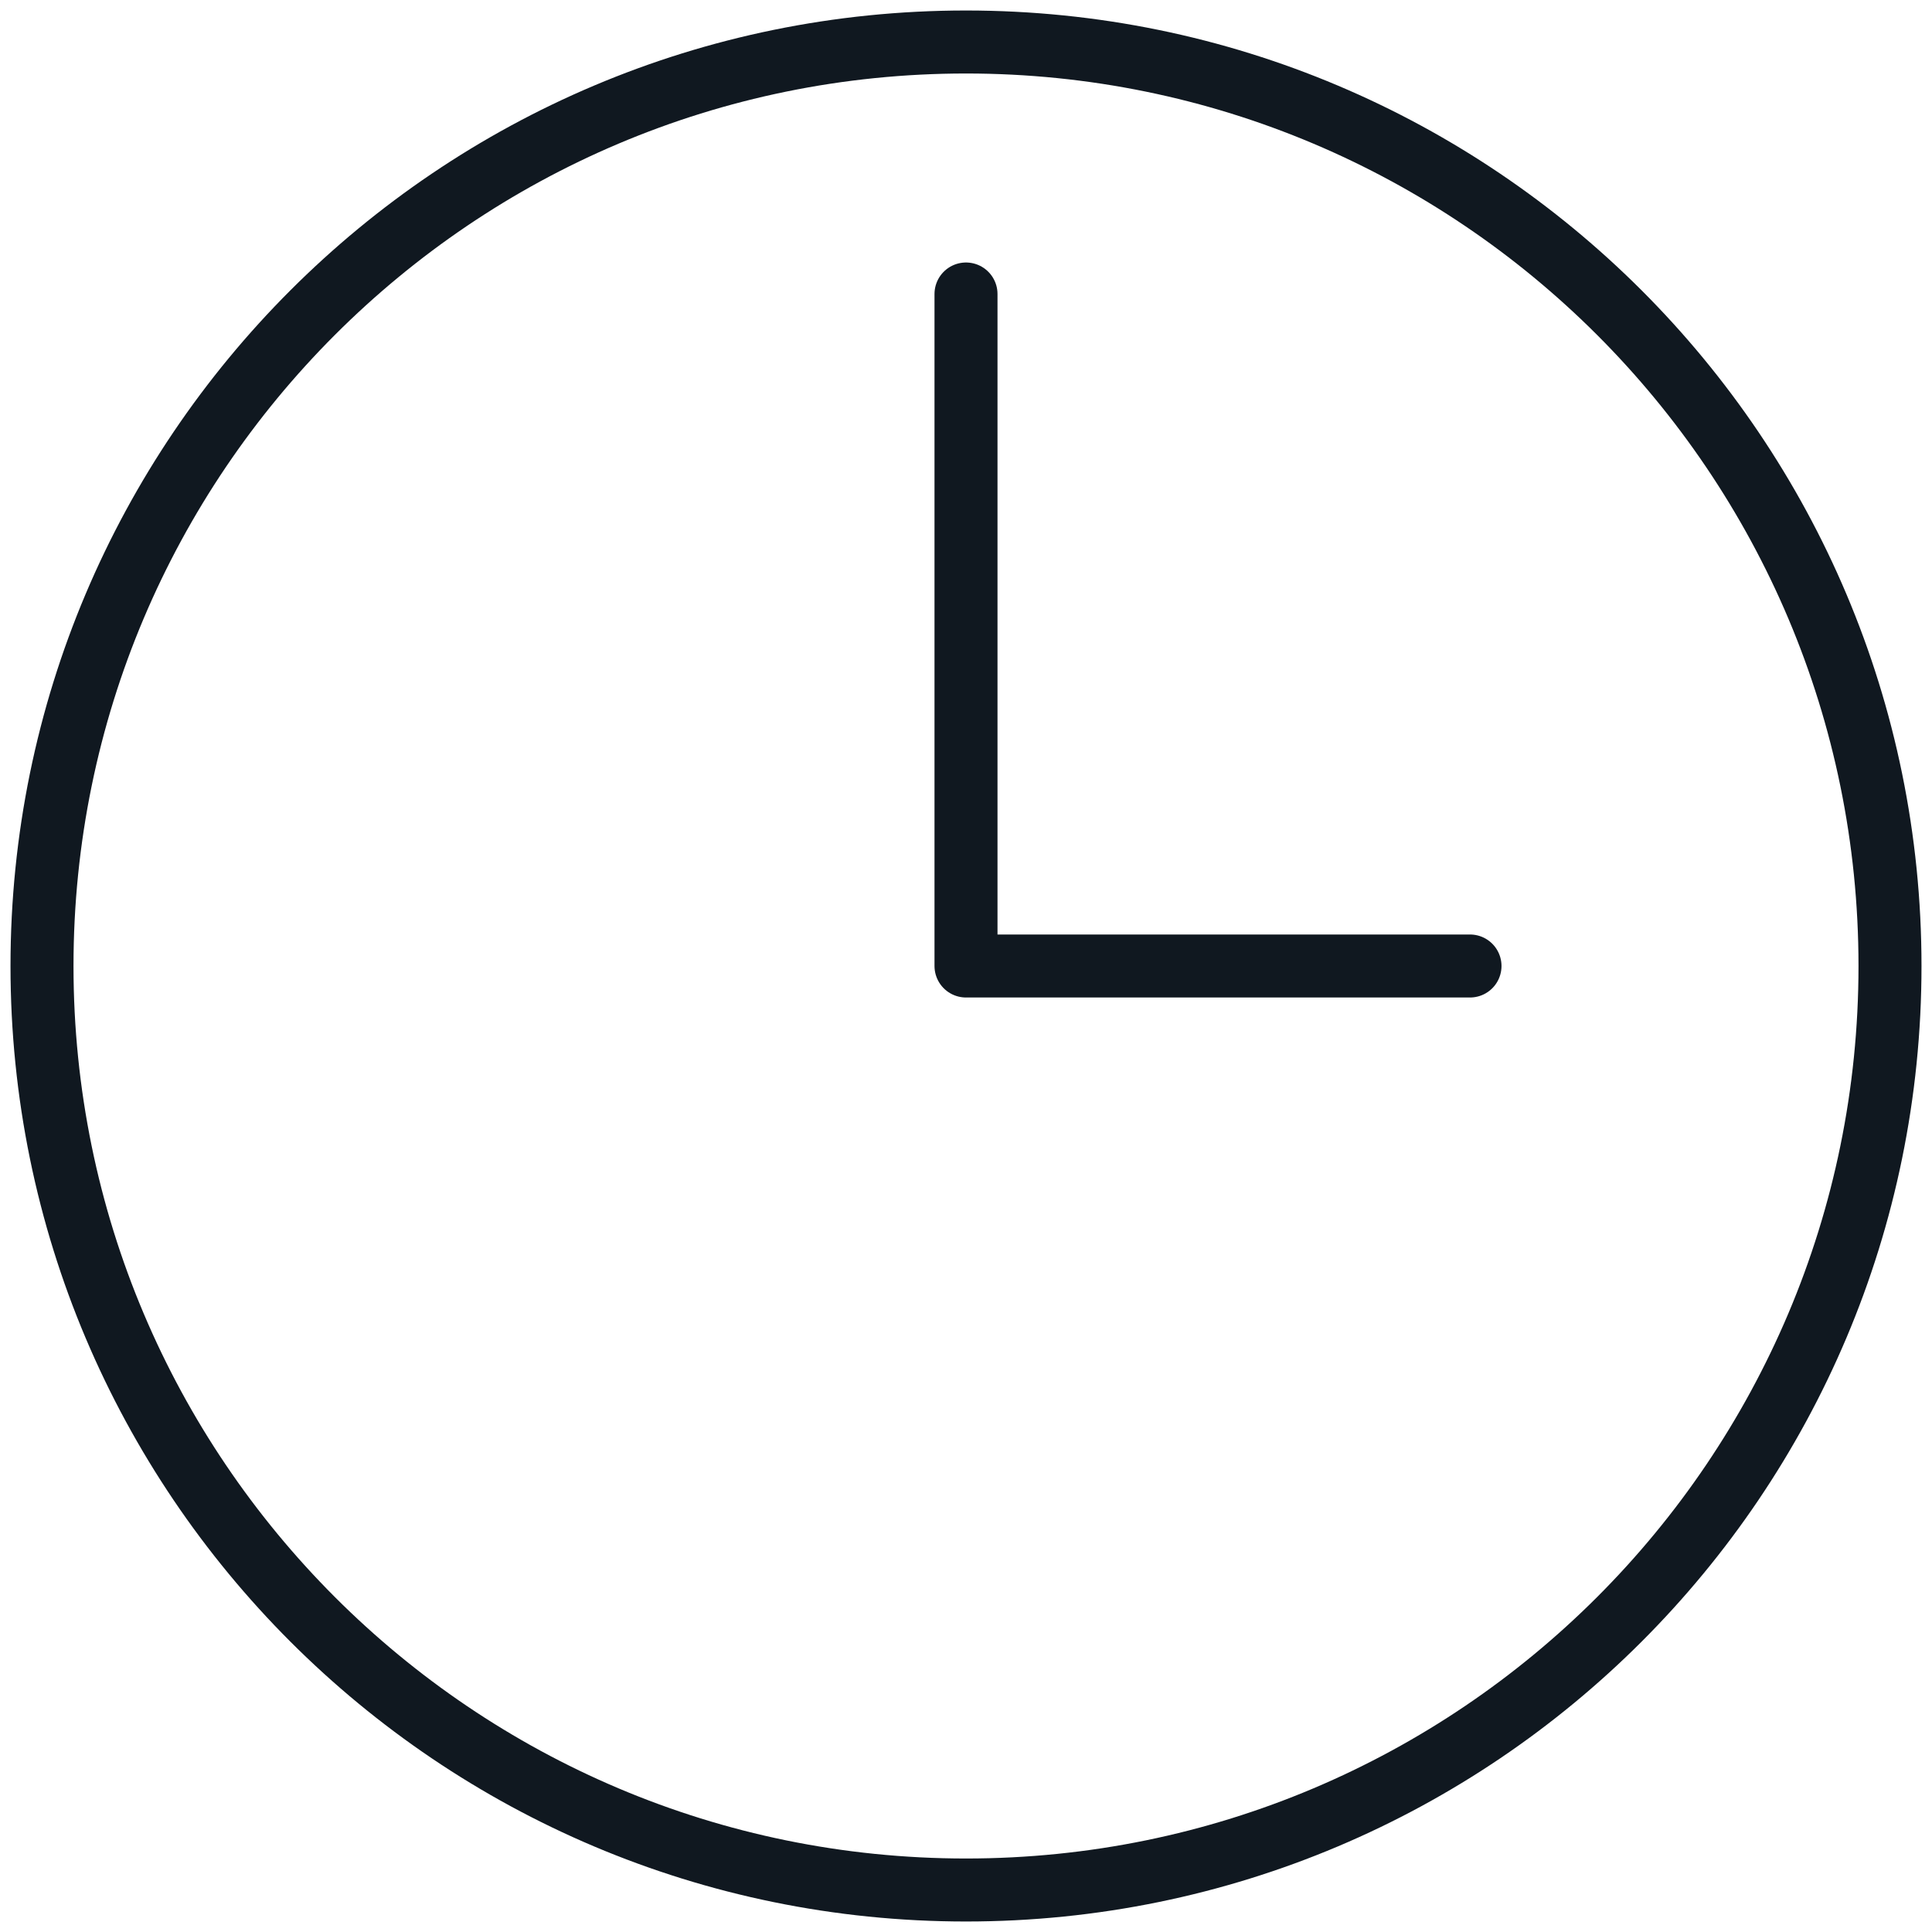 <svg width="46" height="46" viewBox="0 0 46 46" fill="none" xmlns="http://www.w3.org/2000/svg">
<g clip-path="url(#clip0_2887_53612)">
<path d="M23 45C35.15 45 45 35.15 45 23C45 10.85 35.15 1 23 1C10.85 1 1 10.85 1 23C1 35.15 10.85 45 23 45Z" stroke="#101820" stroke-width="1.5" stroke-miterlimit="10" stroke-linecap="round" stroke-linejoin="round"/>
<path d="M23 7V23H35" stroke="#101820" stroke-width="1.5" stroke-miterlimit="10" stroke-linecap="round" stroke-linejoin="round"/>
</g>
<defs>
<clipPath id="clip0_2887_53612">
<rect width="46" height="46" fill="white"/>
</clipPath>
</defs>
</svg>
